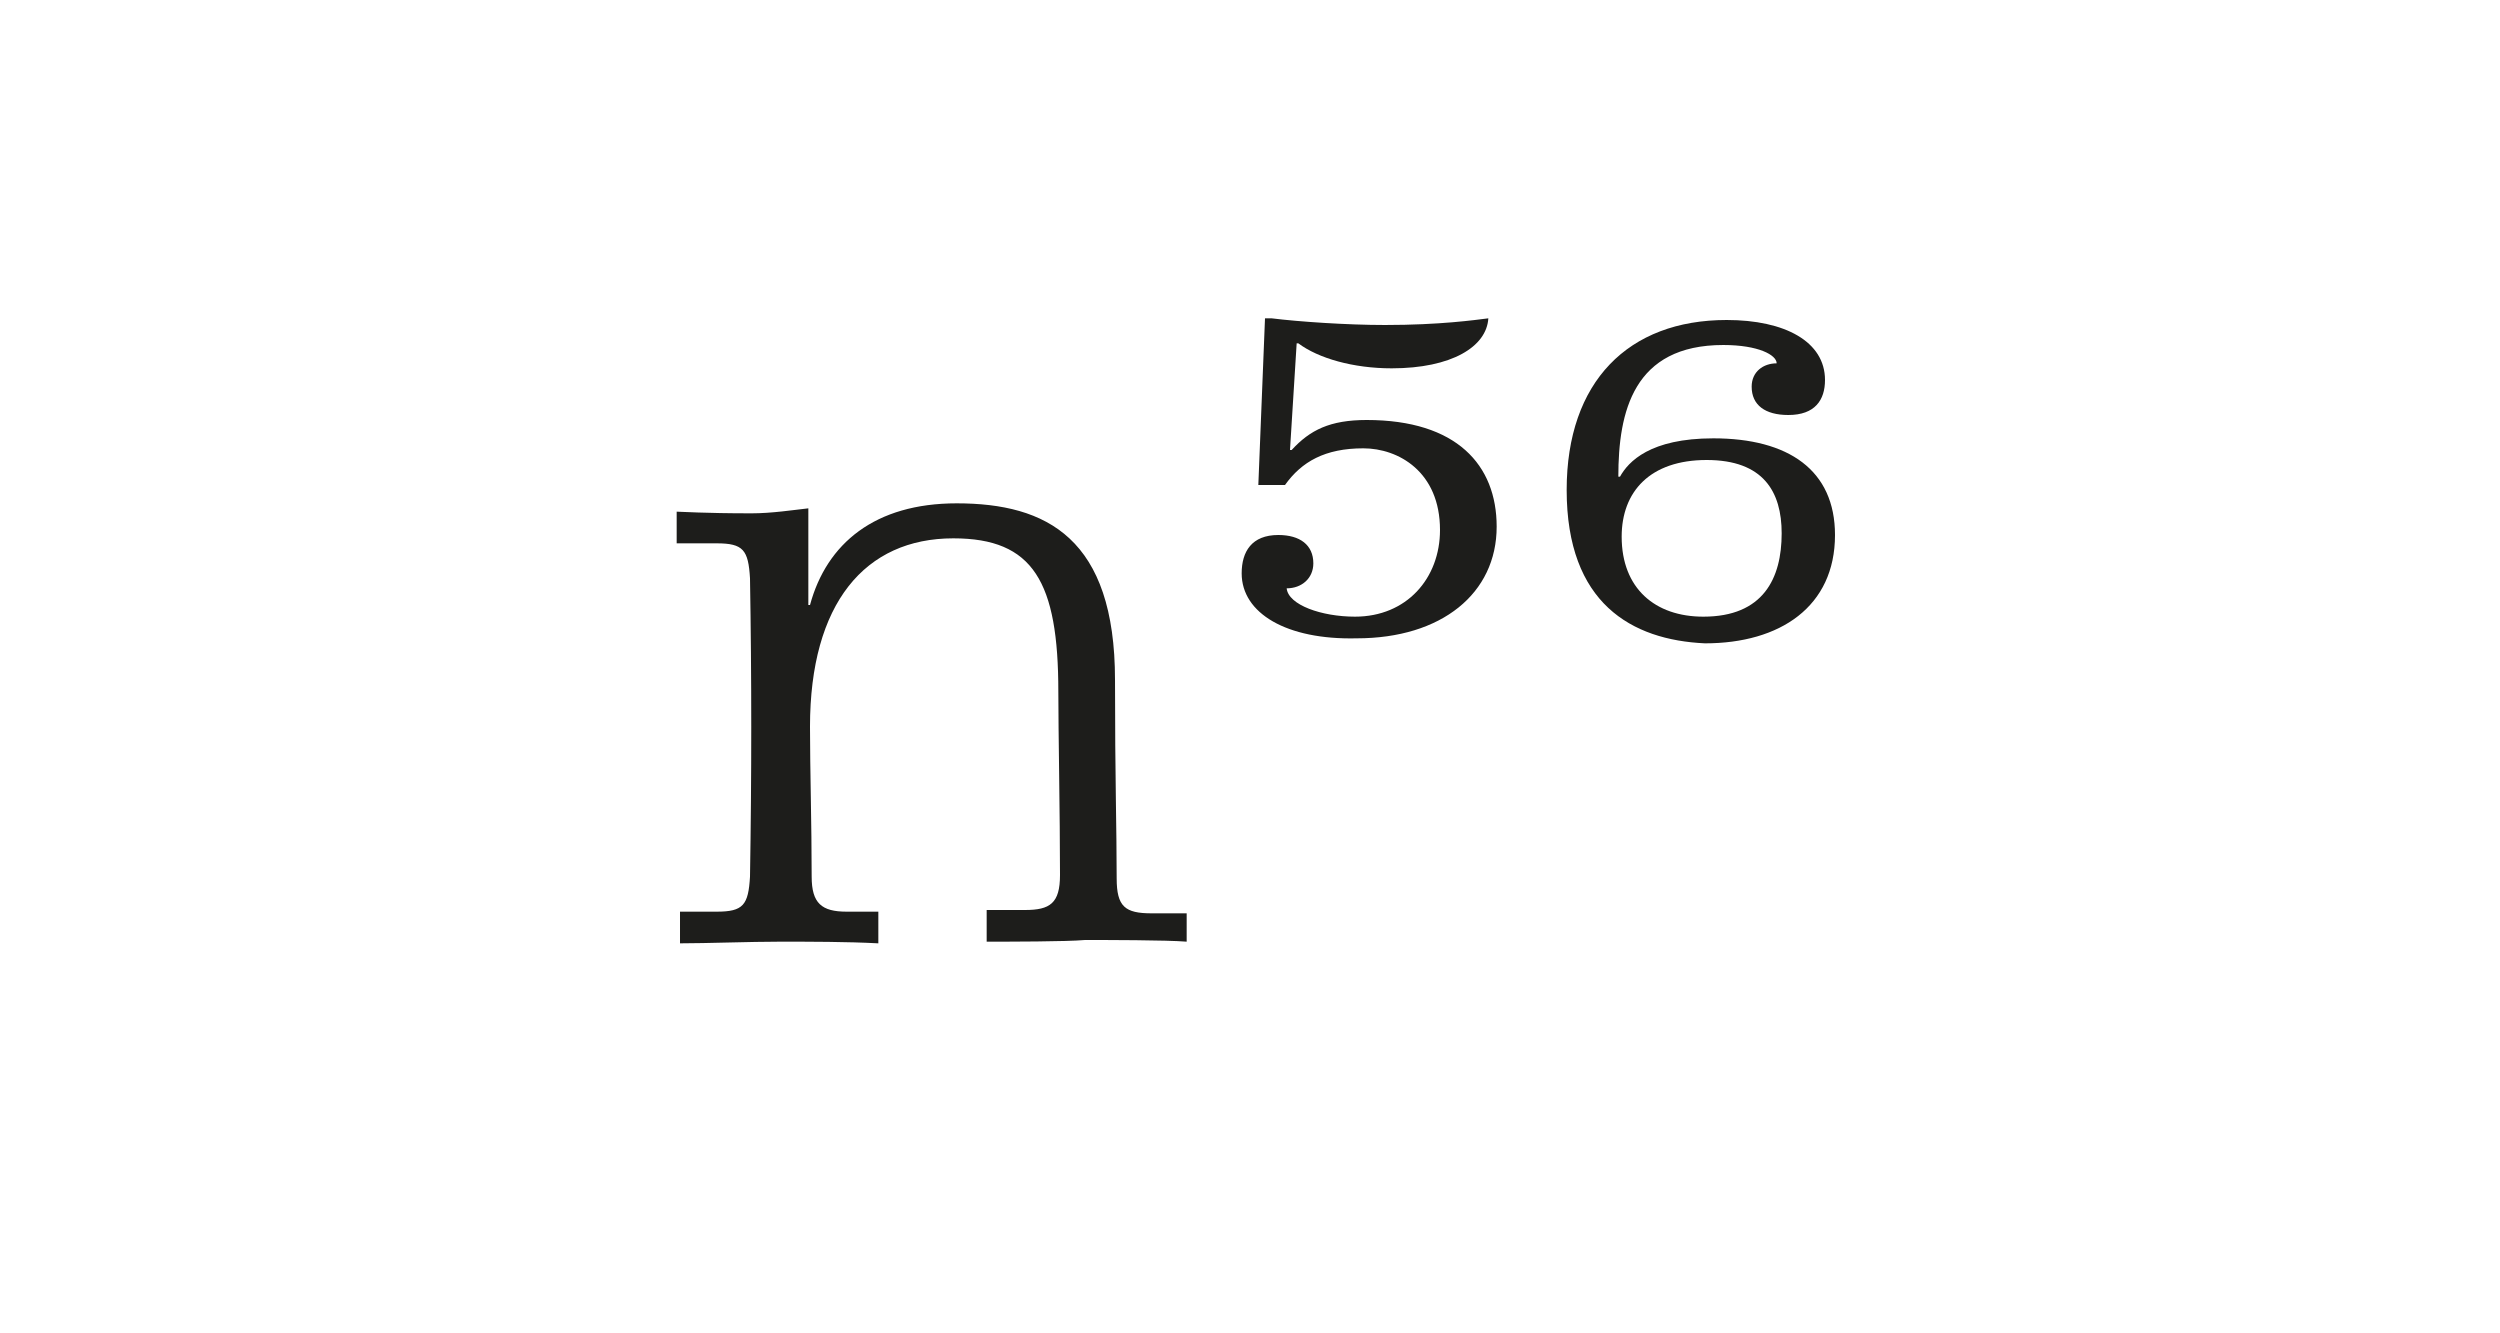 <?xml version="1.0" encoding="utf-8"?>
<!-- Generator: Adobe Illustrator 23.0.4, SVG Export Plug-In . SVG Version: 6.00 Build 0)  -->
<svg version="1.1" id="Ebene_1" xmlns="http://www.w3.org/2000/svg" xmlns:xlink="http://www.w3.org/1999/xlink" x="0px" y="0px"
	 viewBox="0 0 150 80" style="enable-background:new 0 0 150 80;" xml:space="preserve">
<style type="text/css">
	.st0{fill:#FFFFFF;}
	.st1{fill:#1D1D1B;}
</style>
<g>
	<rect class="st0" width="150" height="80"/>
</g>
<g>
	<path class="st1" d="M71.2,56.5c-1.2-0.1-4.9-0.1-6.1-0.1c-1.1,0.1-4.6,0.1-5.9,0.1v-1.9h2.3c1.5,0,2.1-0.4,2.1-2.1
		c0-3.6-0.1-8.6-0.1-11c0-6.6-1.5-9.2-6.3-9.2c-5.3,0-8.6,3.9-8.6,11.3c0,2.6,0.1,5.8,0.1,9c0,1.6,0.6,2.1,2.1,2.1h1.9v1.9
		c-1.9-0.1-4.1-0.1-5.9-0.1c-1.8,0-4.4,0.1-6,0.1v-1.9h2.2c1.6,0,1.9-0.4,2-2.1c0.1-6,0.1-12,0-17.9c-0.1-1.7-0.4-2.1-2-2.1h-2.4
		v-1.9c0.3,0,1.6,0.1,4.5,0.1c1.2,0,2.5-0.2,3.4-0.3v5.8h0.1c1-3.7,3.9-6.1,8.8-6.1c5.4,0,9.5,2.1,9.5,10.6c0,5.9,0.1,8.9,0.1,11.9
		c0,1.7,0.5,2.1,2.1,2.1h2.1V56.5z"/>
	<path class="st1" d="M74.5,34.4c0-1.3,0.6-2.3,2.2-2.3c1.3,0,2.1,0.6,2.1,1.7c0,0.9-0.7,1.5-1.6,1.5c0.1,1,2.1,1.7,4.1,1.7
		c3.1,0,5.1-2.3,5.1-5.2c0-3.5-2.5-4.9-4.6-4.9c-2.3,0-3.7,0.8-4.7,2.2h-1.6l0.4-10h0.4c1.6,0.2,4.5,0.4,6.8,0.4
		c3.3,0,5.4-0.3,6.2-0.4c-0.1,1.7-2.2,3-5.8,3c-2.3,0-4.4-0.6-5.6-1.5h-0.1l-0.4,6.4h0.1c1.1-1.2,2.3-1.8,4.5-1.8
		c5.4,0,7.8,2.7,7.8,6.4c0,4-3.3,6.7-8.4,6.7C77.2,38.4,74.5,36.8,74.5,34.4z"/>
	<path class="st1" d="M94,29.4c0-6.5,3.7-10.2,9.6-10.2c3.5,0,5.9,1.3,5.9,3.6c0,1.2-0.6,2.1-2.2,2.1c-1.4,0-2.2-0.6-2.2-1.7
		c0-0.9,0.7-1.4,1.5-1.4c0-0.5-1.1-1.1-3.2-1.1c-5.4,0-6.3,4-6.3,7.9h0.1c0.5-0.9,1.8-2.3,5.6-2.3c4.5,0,7.3,1.9,7.3,5.8
		c0,4.3-3.3,6.5-7.8,6.5C97.9,38.4,94,36.2,94,29.4z M106.9,32c0-2.5-1.1-4.4-4.5-4.4c-3.4,0-5.1,1.9-5.1,4.6c0,3.1,2,4.8,4.9,4.8
		C105.8,37,106.9,34.7,106.9,32z"/>
</g>
</svg>

